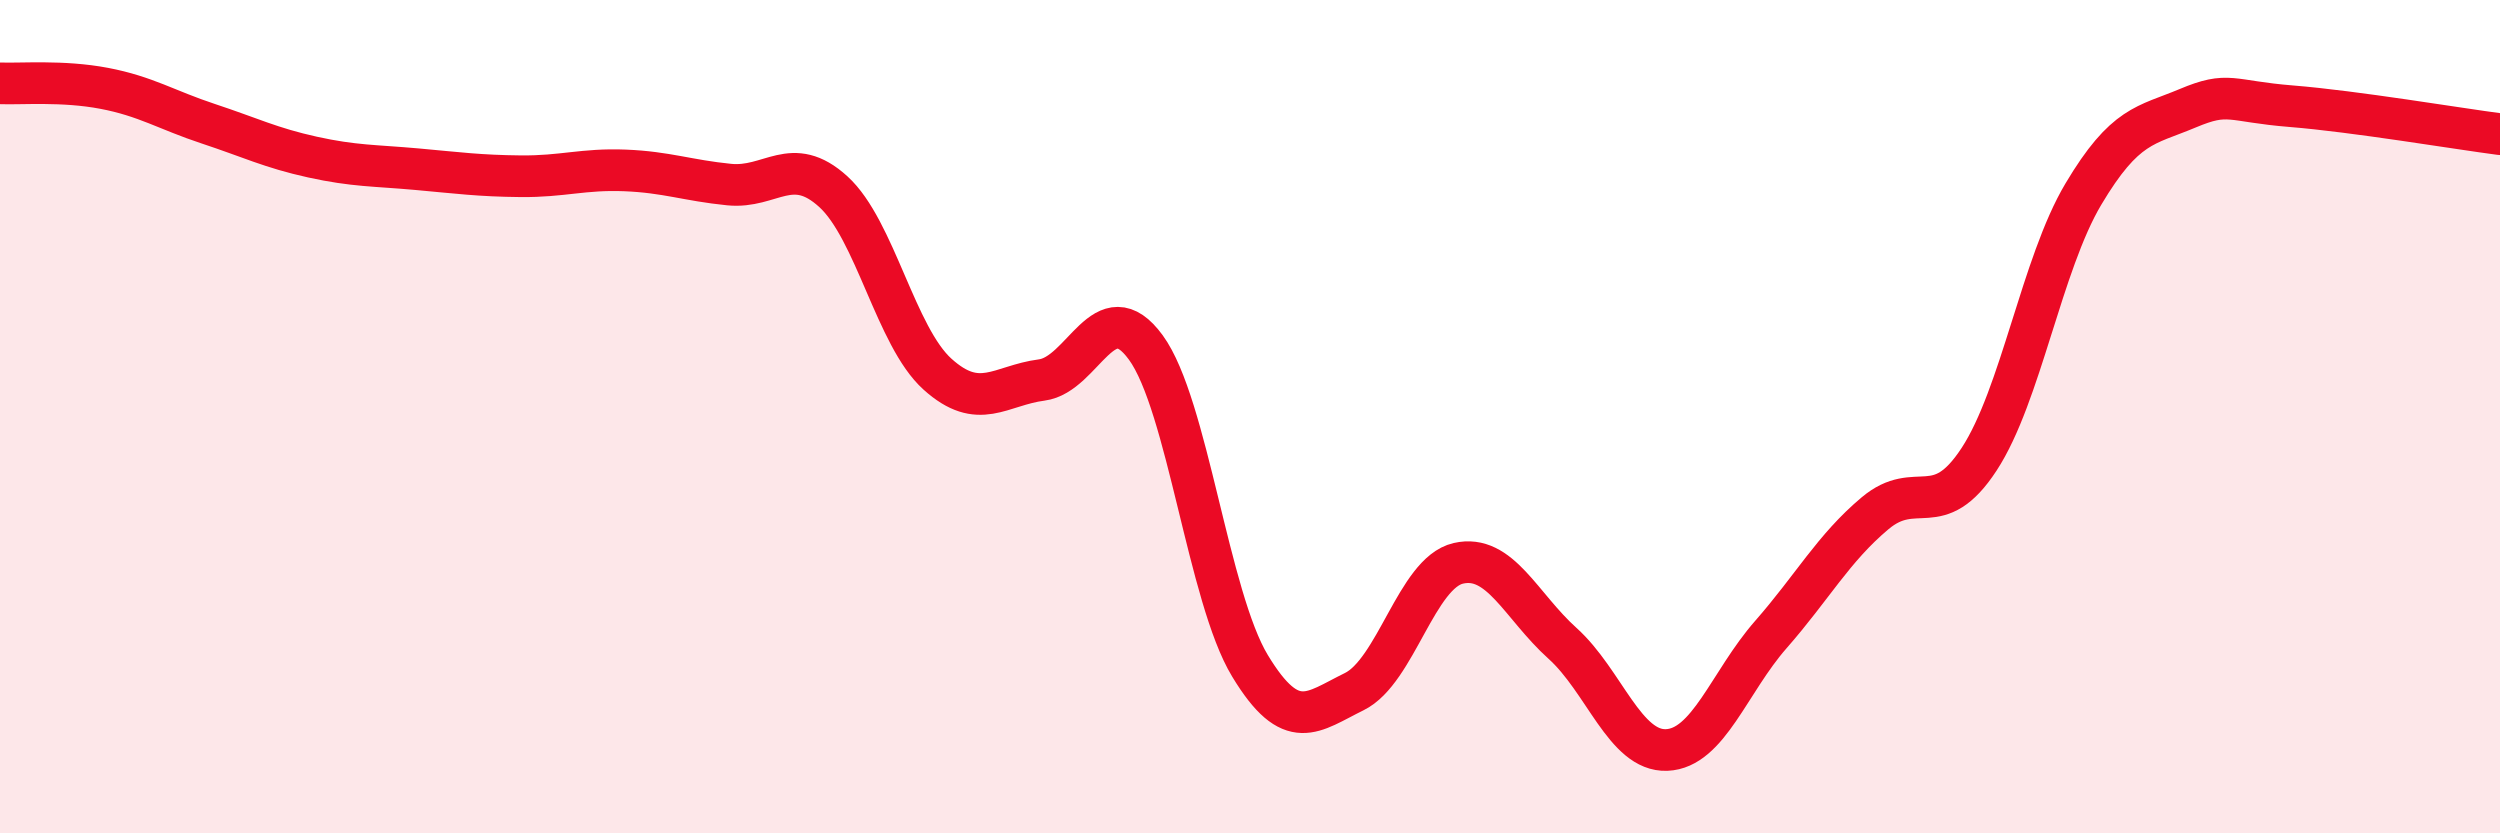
    <svg width="60" height="20" viewBox="0 0 60 20" xmlns="http://www.w3.org/2000/svg">
      <path
        d="M 0,2 C 0.5,2.02 1.5,1.93 2.5,2.12 C 3.5,2.31 4,2.64 5,2.97 C 6,3.3 6.5,3.55 7.5,3.77 C 8.5,3.99 9,3.97 10,4.06 C 11,4.15 11.5,4.22 12.5,4.23 C 13.5,4.24 14,4.05 15,4.09 C 16,4.13 16.5,4.33 17.5,4.43 C 18.5,4.53 19,3.69 20,4.6 C 21,5.51 21.5,8.08 22.5,8.98 C 23.5,9.88 24,9.25 25,9.12 C 26,8.99 26.5,6.97 27.5,8.34 C 28.5,9.71 29,14.33 30,15.98 C 31,17.63 31.5,17.09 32.5,16.6 C 33.5,16.11 34,13.75 35,13.52 C 36,13.29 36.5,14.54 37.5,15.44 C 38.5,16.34 39,18.04 40,18 C 41,17.96 41.5,16.37 42.5,15.23 C 43.5,14.09 44,13.16 45,12.32 C 46,11.48 46.5,12.55 47.5,11.02 C 48.5,9.49 49,6.34 50,4.66 C 51,2.98 51.5,3.02 52.5,2.6 C 53.5,2.18 53.5,2.43 55,2.55 C 56.5,2.67 59,3.09 60,3.22L60 20L0 20Z"
        fill="#EB0A25"
        opacity="0.1"
        stroke-linecap="round"
        stroke-linejoin="round"
      />
      <path
        d="M 0,2 C 0.5,2.02 1.5,1.93 2.5,2.12 C 3.5,2.31 4,2.64 5,2.97 C 6,3.3 6.5,3.55 7.5,3.77 C 8.5,3.99 9,3.97 10,4.06 C 11,4.15 11.5,4.22 12.5,4.23 C 13.5,4.24 14,4.05 15,4.09 C 16,4.13 16.5,4.33 17.5,4.43 C 18.5,4.53 19,3.69 20,4.6 C 21,5.51 21.5,8.08 22.5,8.98 C 23.5,9.88 24,9.25 25,9.12 C 26,8.99 26.5,6.97 27.5,8.34 C 28.5,9.71 29,14.33 30,15.98 C 31,17.63 31.5,17.09 32.5,16.6 C 33.5,16.11 34,13.75 35,13.52 C 36,13.29 36.5,14.54 37.5,15.44 C 38.5,16.34 39,18.04 40,18 C 41,17.96 41.5,16.37 42.5,15.23 C 43.5,14.09 44,13.16 45,12.32 C 46,11.48 46.5,12.55 47.5,11.02 C 48.5,9.49 49,6.34 50,4.66 C 51,2.98 51.5,3.02 52.5,2.6 C 53.5,2.18 53.5,2.43 55,2.55 C 56.5,2.67 59,3.09 60,3.22"
        stroke="#EB0A25"
        stroke-width="1"
        fill="none"
        stroke-linecap="round"
        stroke-linejoin="round"
      />
    </svg>
  